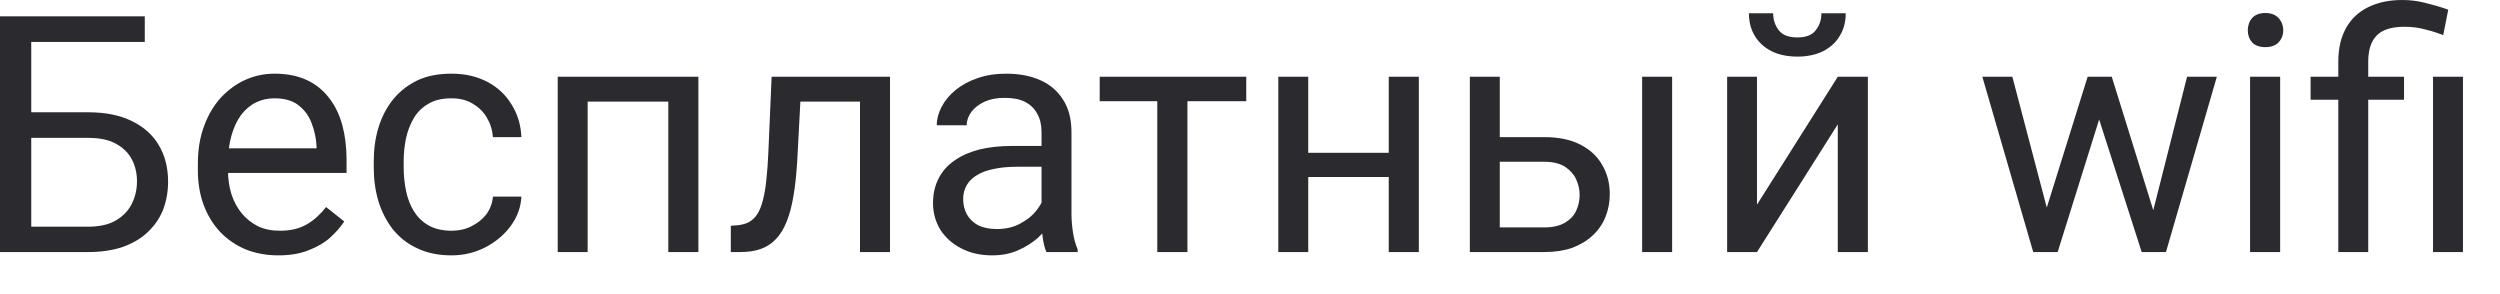 <?xml version="1.0" encoding="utf-8"?>
<svg xmlns="http://www.w3.org/2000/svg" fill="none" height="100%" overflow="visible" preserveAspectRatio="none" style="display: block;" viewBox="0 0 34 4" width="100%">
<path d="M1.969 0.222V0.57H0.423V3.428H0V0.222H1.969ZM0.324 1.527H1.198C1.433 1.527 1.631 1.566 1.792 1.646C1.954 1.724 2.077 1.833 2.16 1.975C2.244 2.117 2.286 2.281 2.286 2.471C2.286 2.61 2.262 2.738 2.216 2.858C2.168 2.974 2.099 3.073 2.006 3.16C1.914 3.247 1.8 3.312 1.665 3.36C1.53 3.405 1.374 3.428 1.198 3.428H0V0.222H0.425V3.083H1.198C1.355 3.083 1.482 3.054 1.579 2.996C1.677 2.938 1.749 2.861 1.795 2.767C1.84 2.674 1.863 2.574 1.863 2.465C1.863 2.358 1.84 2.258 1.795 2.171C1.749 2.081 1.677 2.01 1.579 1.956C1.482 1.901 1.355 1.875 1.198 1.875H0.324V1.527ZM3.786 3.473C3.62 3.473 3.469 3.444 3.334 3.389C3.201 3.331 3.085 3.251 2.988 3.148C2.893 3.044 2.82 2.922 2.768 2.783C2.717 2.642 2.691 2.487 2.691 2.32V2.226C2.691 2.033 2.72 1.862 2.777 1.711C2.834 1.556 2.912 1.427 3.01 1.321C3.109 1.218 3.22 1.137 3.345 1.082C3.47 1.028 3.599 1.002 3.733 1.002C3.903 1.002 4.05 1.031 4.173 1.089C4.298 1.147 4.4 1.231 4.479 1.337C4.559 1.44 4.617 1.562 4.656 1.704C4.694 1.846 4.713 2.001 4.713 2.168V2.352H2.933V2.017H4.305V1.988C4.3 1.881 4.277 1.778 4.239 1.678C4.203 1.579 4.144 1.498 4.063 1.434C3.982 1.369 3.872 1.337 3.733 1.337C3.64 1.337 3.555 1.356 3.477 1.395C3.399 1.434 3.333 1.492 3.277 1.566C3.221 1.643 3.178 1.736 3.147 1.846C3.116 1.956 3.101 2.084 3.101 2.226V2.32C3.101 2.432 3.116 2.539 3.147 2.639C3.179 2.738 3.225 2.825 3.286 2.899C3.347 2.974 3.421 3.032 3.508 3.077C3.596 3.119 3.696 3.138 3.808 3.138C3.952 3.138 4.073 3.109 4.173 3.051C4.273 2.993 4.36 2.912 4.435 2.816L4.682 3.012C4.63 3.09 4.565 3.164 4.486 3.235C4.407 3.305 4.309 3.36 4.193 3.405C4.079 3.45 3.943 3.473 3.786 3.473ZM6.142 3.138C6.239 3.138 6.329 3.119 6.411 3.077C6.493 3.038 6.56 2.983 6.613 2.916C6.666 2.845 6.696 2.764 6.704 2.674H7.091C7.084 2.816 7.036 2.948 6.948 3.07C6.861 3.189 6.748 3.286 6.607 3.36C6.466 3.434 6.311 3.473 6.142 3.473C5.963 3.473 5.807 3.441 5.673 3.376C5.541 3.315 5.431 3.228 5.343 3.119C5.256 3.006 5.191 2.88 5.147 2.738C5.104 2.593 5.083 2.442 5.083 2.284V2.191C5.083 2.03 5.104 1.878 5.147 1.736C5.191 1.591 5.256 1.466 5.343 1.356C5.431 1.247 5.541 1.16 5.673 1.095C5.807 1.031 5.963 1.002 6.142 1.002C6.329 1.002 6.492 1.041 6.631 1.115C6.771 1.189 6.88 1.292 6.959 1.424C7.04 1.553 7.084 1.701 7.091 1.865H6.704C6.696 1.765 6.668 1.678 6.62 1.598C6.573 1.517 6.508 1.456 6.426 1.408C6.345 1.36 6.251 1.337 6.142 1.337C6.017 1.337 5.912 1.36 5.827 1.411C5.743 1.459 5.676 1.524 5.627 1.608C5.578 1.691 5.543 1.782 5.521 1.885C5.501 1.984 5.49 2.084 5.49 2.191V2.284C5.49 2.387 5.501 2.49 5.521 2.59C5.541 2.693 5.576 2.783 5.625 2.867C5.675 2.948 5.741 3.015 5.825 3.064C5.91 3.112 6.016 3.138 6.142 3.138ZM9.137 1.044V1.382H7.933V1.044H9.137ZM7.992 1.044V3.428H7.585V1.044H7.992ZM9.498 1.044V3.428H9.089V1.044H9.498ZM11.745 1.044V1.382H10.593V1.044H11.745ZM12.104 1.044V3.428H11.696V1.044H12.104ZM10.494 1.044H10.903L10.842 2.194C10.831 2.371 10.815 2.529 10.791 2.664C10.769 2.8 10.738 2.916 10.699 3.012C10.66 3.112 10.612 3.189 10.553 3.251C10.496 3.312 10.427 3.357 10.346 3.386C10.265 3.415 10.172 3.428 10.067 3.428H9.939V3.07L10.027 3.064C10.09 3.057 10.144 3.044 10.188 3.019C10.233 2.993 10.271 2.957 10.302 2.909C10.333 2.858 10.358 2.793 10.377 2.716C10.397 2.639 10.413 2.545 10.423 2.439C10.435 2.332 10.444 2.207 10.45 2.065L10.494 1.044ZM14.165 3.022V1.794C14.165 1.701 14.146 1.617 14.108 1.55C14.071 1.479 14.015 1.424 13.94 1.385C13.866 1.347 13.773 1.331 13.663 1.331C13.56 1.331 13.47 1.347 13.392 1.382C13.316 1.418 13.255 1.463 13.211 1.521C13.169 1.579 13.147 1.64 13.147 1.704H12.74C12.74 1.62 12.762 1.537 12.806 1.453C12.85 1.369 12.913 1.292 12.996 1.224C13.079 1.157 13.179 1.102 13.295 1.063C13.412 1.021 13.543 1.002 13.687 1.002C13.86 1.002 14.013 1.031 14.145 1.089C14.279 1.147 14.383 1.237 14.458 1.356C14.534 1.472 14.572 1.62 14.572 1.798V2.909C14.572 2.986 14.579 3.07 14.592 3.16C14.607 3.251 14.628 3.328 14.656 3.392V3.428H14.231C14.21 3.379 14.194 3.318 14.182 3.241C14.171 3.16 14.165 3.086 14.165 3.022ZM14.235 1.985L14.24 2.268H13.828C13.712 2.268 13.608 2.278 13.518 2.297C13.426 2.316 13.35 2.342 13.289 2.381C13.227 2.416 13.18 2.461 13.147 2.519C13.115 2.574 13.099 2.635 13.099 2.709C13.099 2.783 13.116 2.854 13.15 2.916C13.184 2.977 13.234 3.025 13.302 3.064C13.371 3.096 13.455 3.115 13.555 3.115C13.68 3.115 13.79 3.09 13.885 3.035C13.981 2.983 14.056 2.919 14.112 2.841C14.169 2.764 14.2 2.69 14.204 2.619L14.379 2.816C14.368 2.877 14.34 2.945 14.295 3.022C14.249 3.096 14.188 3.167 14.112 3.238C14.037 3.302 13.948 3.36 13.843 3.405C13.741 3.45 13.624 3.473 13.495 3.473C13.334 3.473 13.192 3.441 13.07 3.376C12.95 3.315 12.856 3.228 12.789 3.125C12.723 3.015 12.689 2.896 12.689 2.764C12.689 2.638 12.714 2.526 12.764 2.429C12.814 2.329 12.886 2.249 12.98 2.184C13.074 2.117 13.187 2.068 13.319 2.033C13.451 2.001 13.599 1.985 13.762 1.985H14.235ZM16.149 1.044V3.428H15.739V1.044H16.149ZM16.949 1.044V1.376H14.956V1.044H16.949ZM18.966 2.078V2.407H17.706V2.078H18.966ZM17.792 1.044V3.428H17.385V1.044H17.792ZM19.296 1.044V3.428H18.887V1.044H19.296ZM20.287 1.865H21.003C21.195 1.865 21.358 1.898 21.49 1.965C21.622 2.033 21.722 2.123 21.789 2.242C21.858 2.358 21.893 2.49 21.893 2.639C21.893 2.748 21.874 2.851 21.835 2.948C21.797 3.044 21.74 3.128 21.664 3.199C21.589 3.27 21.495 3.328 21.384 3.37C21.274 3.408 21.147 3.428 21.003 3.428H19.99V1.044H20.397V3.093H21.003C21.12 3.093 21.214 3.07 21.285 3.028C21.355 2.986 21.406 2.932 21.437 2.864C21.468 2.796 21.483 2.725 21.483 2.651C21.483 2.58 21.468 2.51 21.437 2.442C21.406 2.371 21.355 2.316 21.285 2.268C21.214 2.223 21.12 2.2 21.003 2.2H20.287V1.865ZM22.741 1.044V3.428H22.333V1.044H22.741ZM23.895 2.783L24.994 1.044H25.403V3.428H24.994V1.691L23.895 3.428H23.489V1.044H23.895V2.783ZM24.771 0.18H25.102C25.102 0.296 25.075 0.399 25.022 0.486C24.969 0.577 24.894 0.644 24.795 0.696C24.697 0.744 24.58 0.77 24.445 0.77C24.241 0.77 24.08 0.715 23.961 0.606C23.843 0.496 23.785 0.354 23.785 0.18H24.115C24.115 0.267 24.14 0.345 24.19 0.409C24.24 0.477 24.325 0.509 24.445 0.509C24.562 0.509 24.646 0.477 24.696 0.409C24.746 0.345 24.771 0.267 24.771 0.18ZM27.779 3.006L28.392 1.044H28.66L28.608 1.434L27.984 3.428H27.722L27.779 3.006ZM27.368 1.044L27.89 3.028L27.927 3.428H27.652L26.96 1.044H27.368ZM29.246 3.012L29.744 1.044H30.149L29.457 3.428H29.185L29.246 3.012ZM28.72 1.044L29.319 2.97L29.387 3.428H29.127L28.486 1.43L28.433 1.044H28.72ZM31.01 1.044V3.428H30.601V1.044H31.01ZM30.57 0.412C30.57 0.348 30.59 0.29 30.629 0.245C30.67 0.2 30.73 0.177 30.809 0.177C30.887 0.177 30.947 0.2 30.988 0.245C31.03 0.29 31.052 0.348 31.052 0.412C31.052 0.477 31.03 0.532 30.988 0.577C30.947 0.619 30.887 0.641 30.809 0.641C30.73 0.641 30.67 0.619 30.629 0.577C30.59 0.532 30.57 0.477 30.57 0.412ZM32.208 3.428H31.801V0.838C31.801 0.657 31.836 0.506 31.907 0.38C31.977 0.255 32.078 0.161 32.208 0.097C32.339 0.032 32.494 0 32.673 0C32.779 0 32.882 0.013 32.983 0.039C33.085 0.064 33.189 0.093 33.296 0.132L33.228 0.477C33.16 0.451 33.082 0.425 32.992 0.403C32.904 0.377 32.807 0.364 32.702 0.364C32.527 0.364 32.4 0.403 32.323 0.483C32.246 0.561 32.208 0.68 32.208 0.838V3.428ZM32.695 1.044V1.356H31.424V1.044H32.695ZM33.496 1.044V3.428H33.089V1.044H33.496Z" fill="#2A2A2F" id="Vector"/>
</svg>